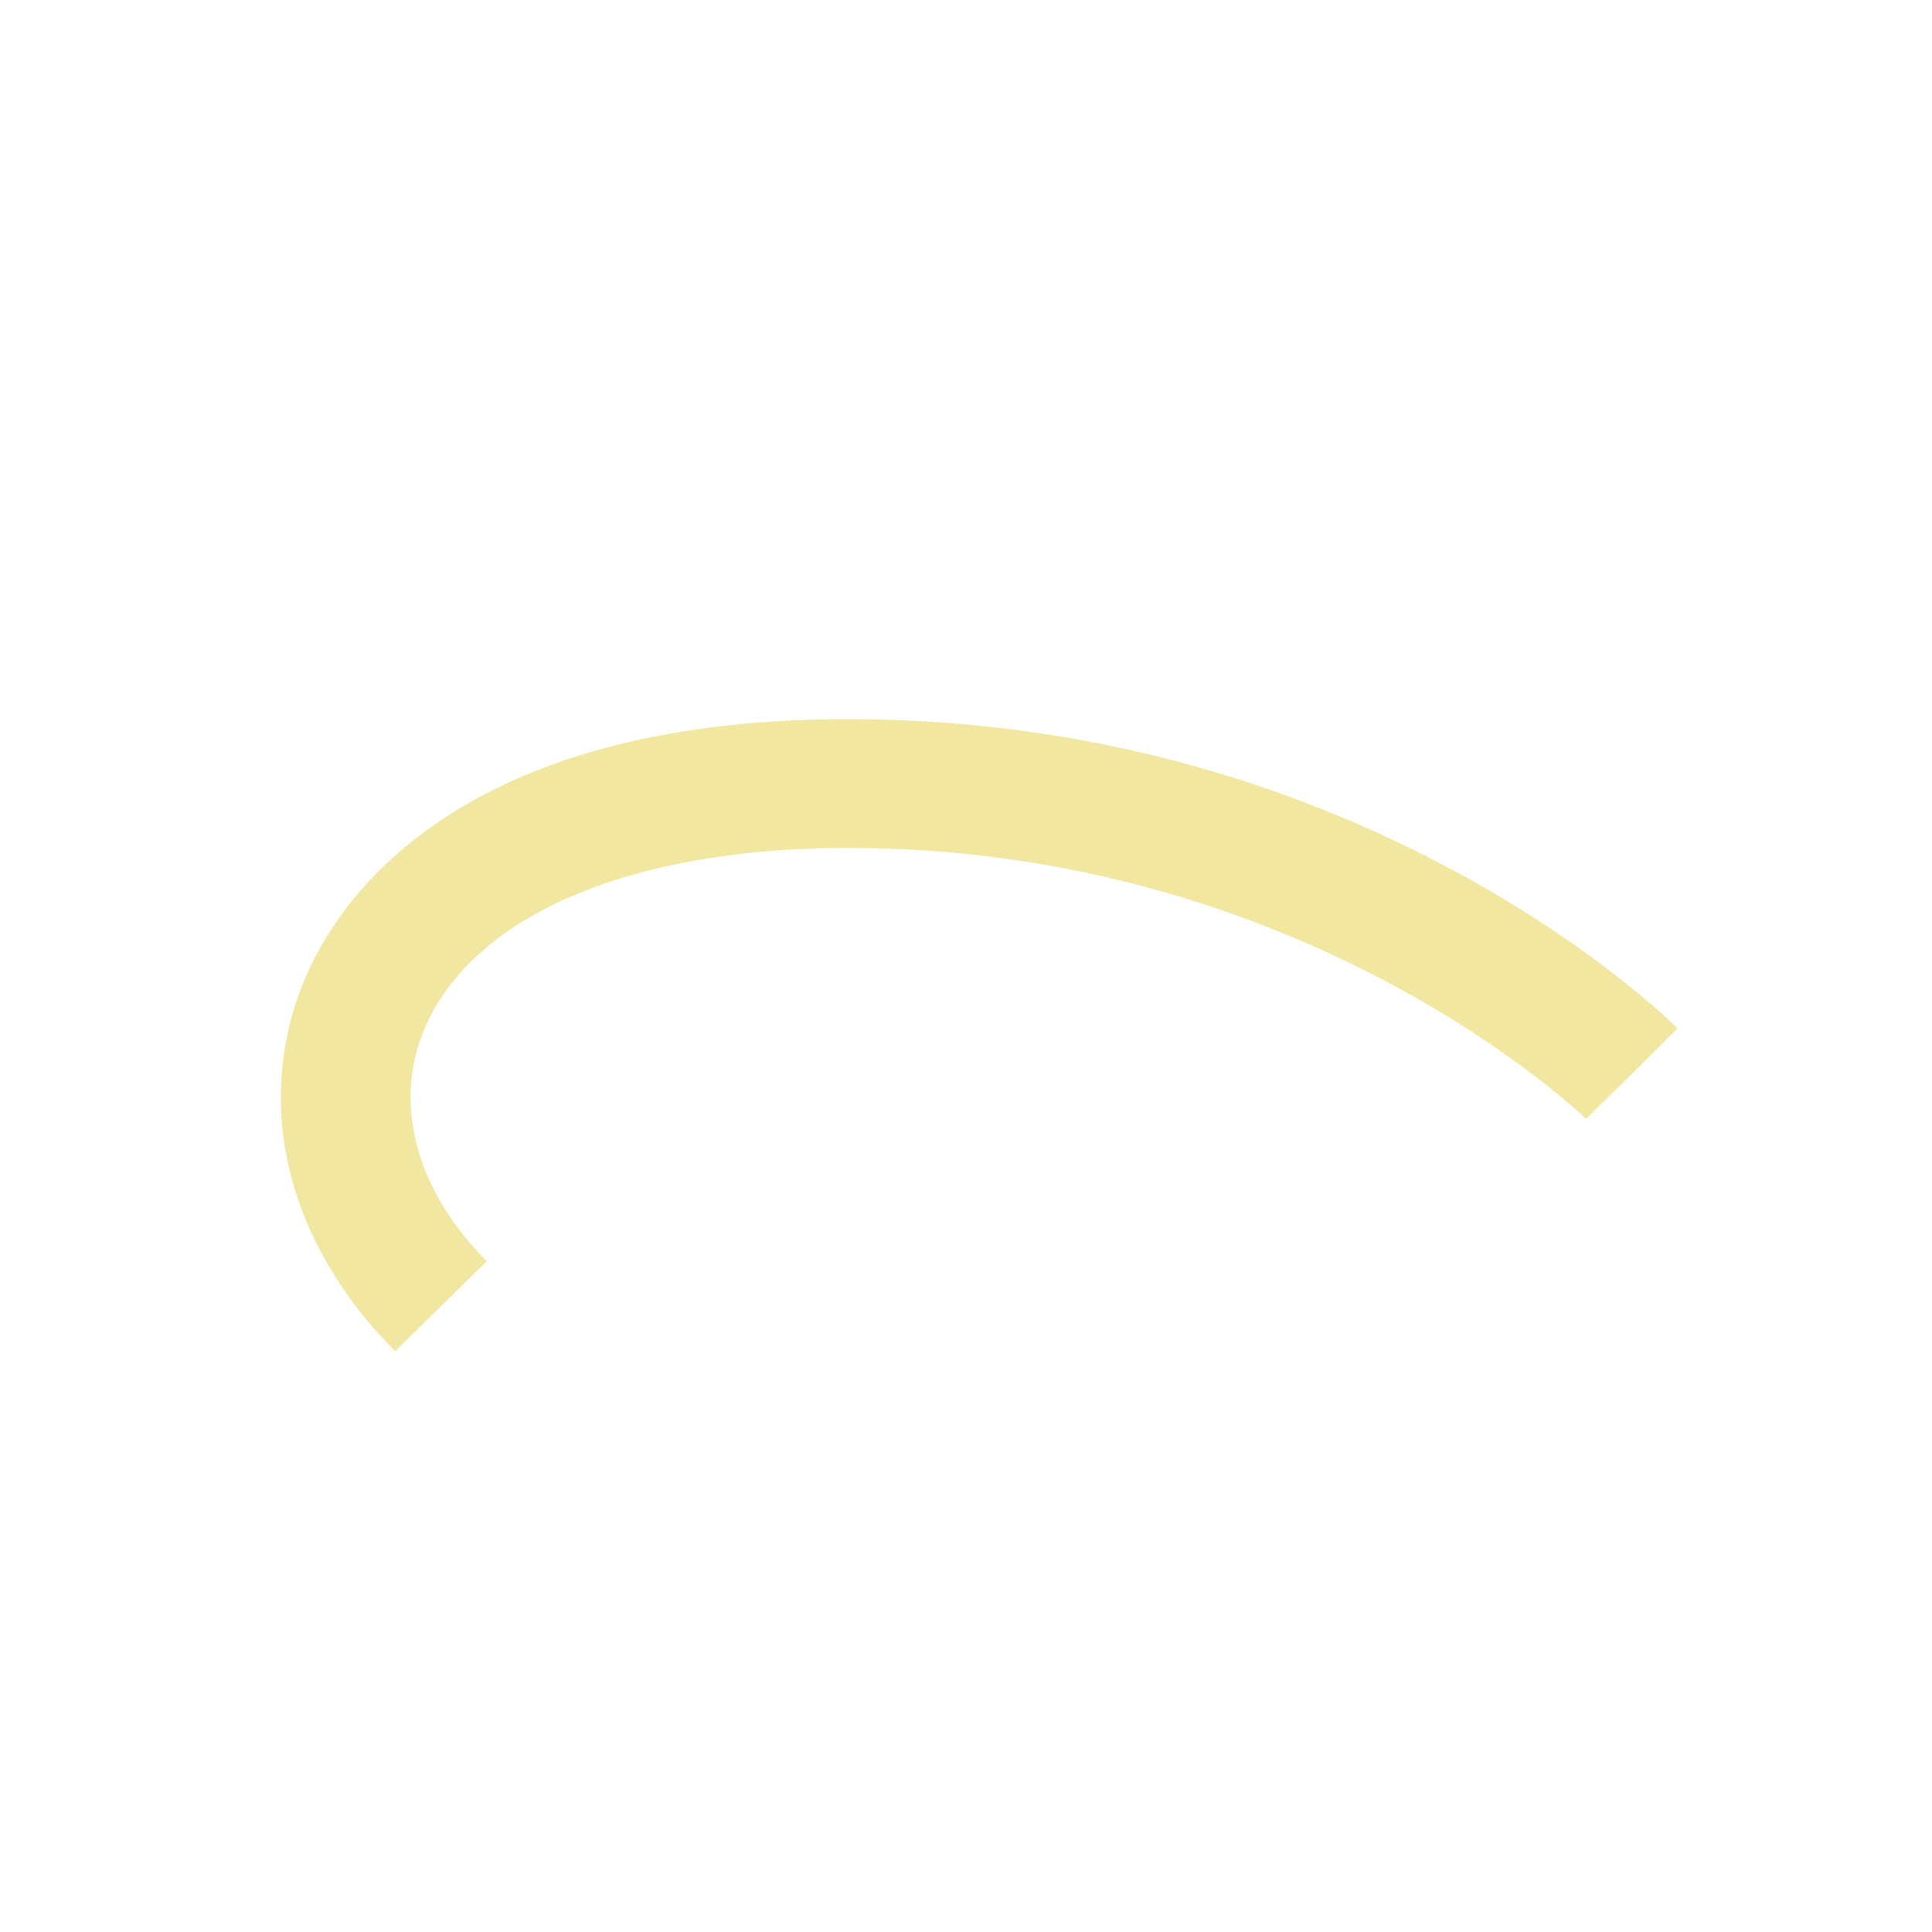 <?xml version="1.0" encoding="UTF-8"?> <svg xmlns="http://www.w3.org/2000/svg" viewBox="0 0 180 180"><defs><style>.cls-1{fill:none;}.cls-2{fill:#f2e7a0;}</style></defs><title>cintrage_profil_380</title><g id="Calque_2" data-name="Calque 2"><rect class="cls-1" y="0.22" width="180" height="180"></rect></g><g id="Calque_1" data-name="Calque 1"><path class="cls-2" d="M36.82,125.89c-10.09-10.09-13.25-23-8.47-34.57C31.39,84,42.39,67,79,67c47.93,0,76.12,27.64,77.29,28.81l-8.48,8.49L152,100l-4.23,4.25C147.51,104,121.72,79,79,79c-20.34,0-35.11,6.34-39.51,17-2.87,6.92-.67,15,5.87,21.5Z"></path></g></svg> 